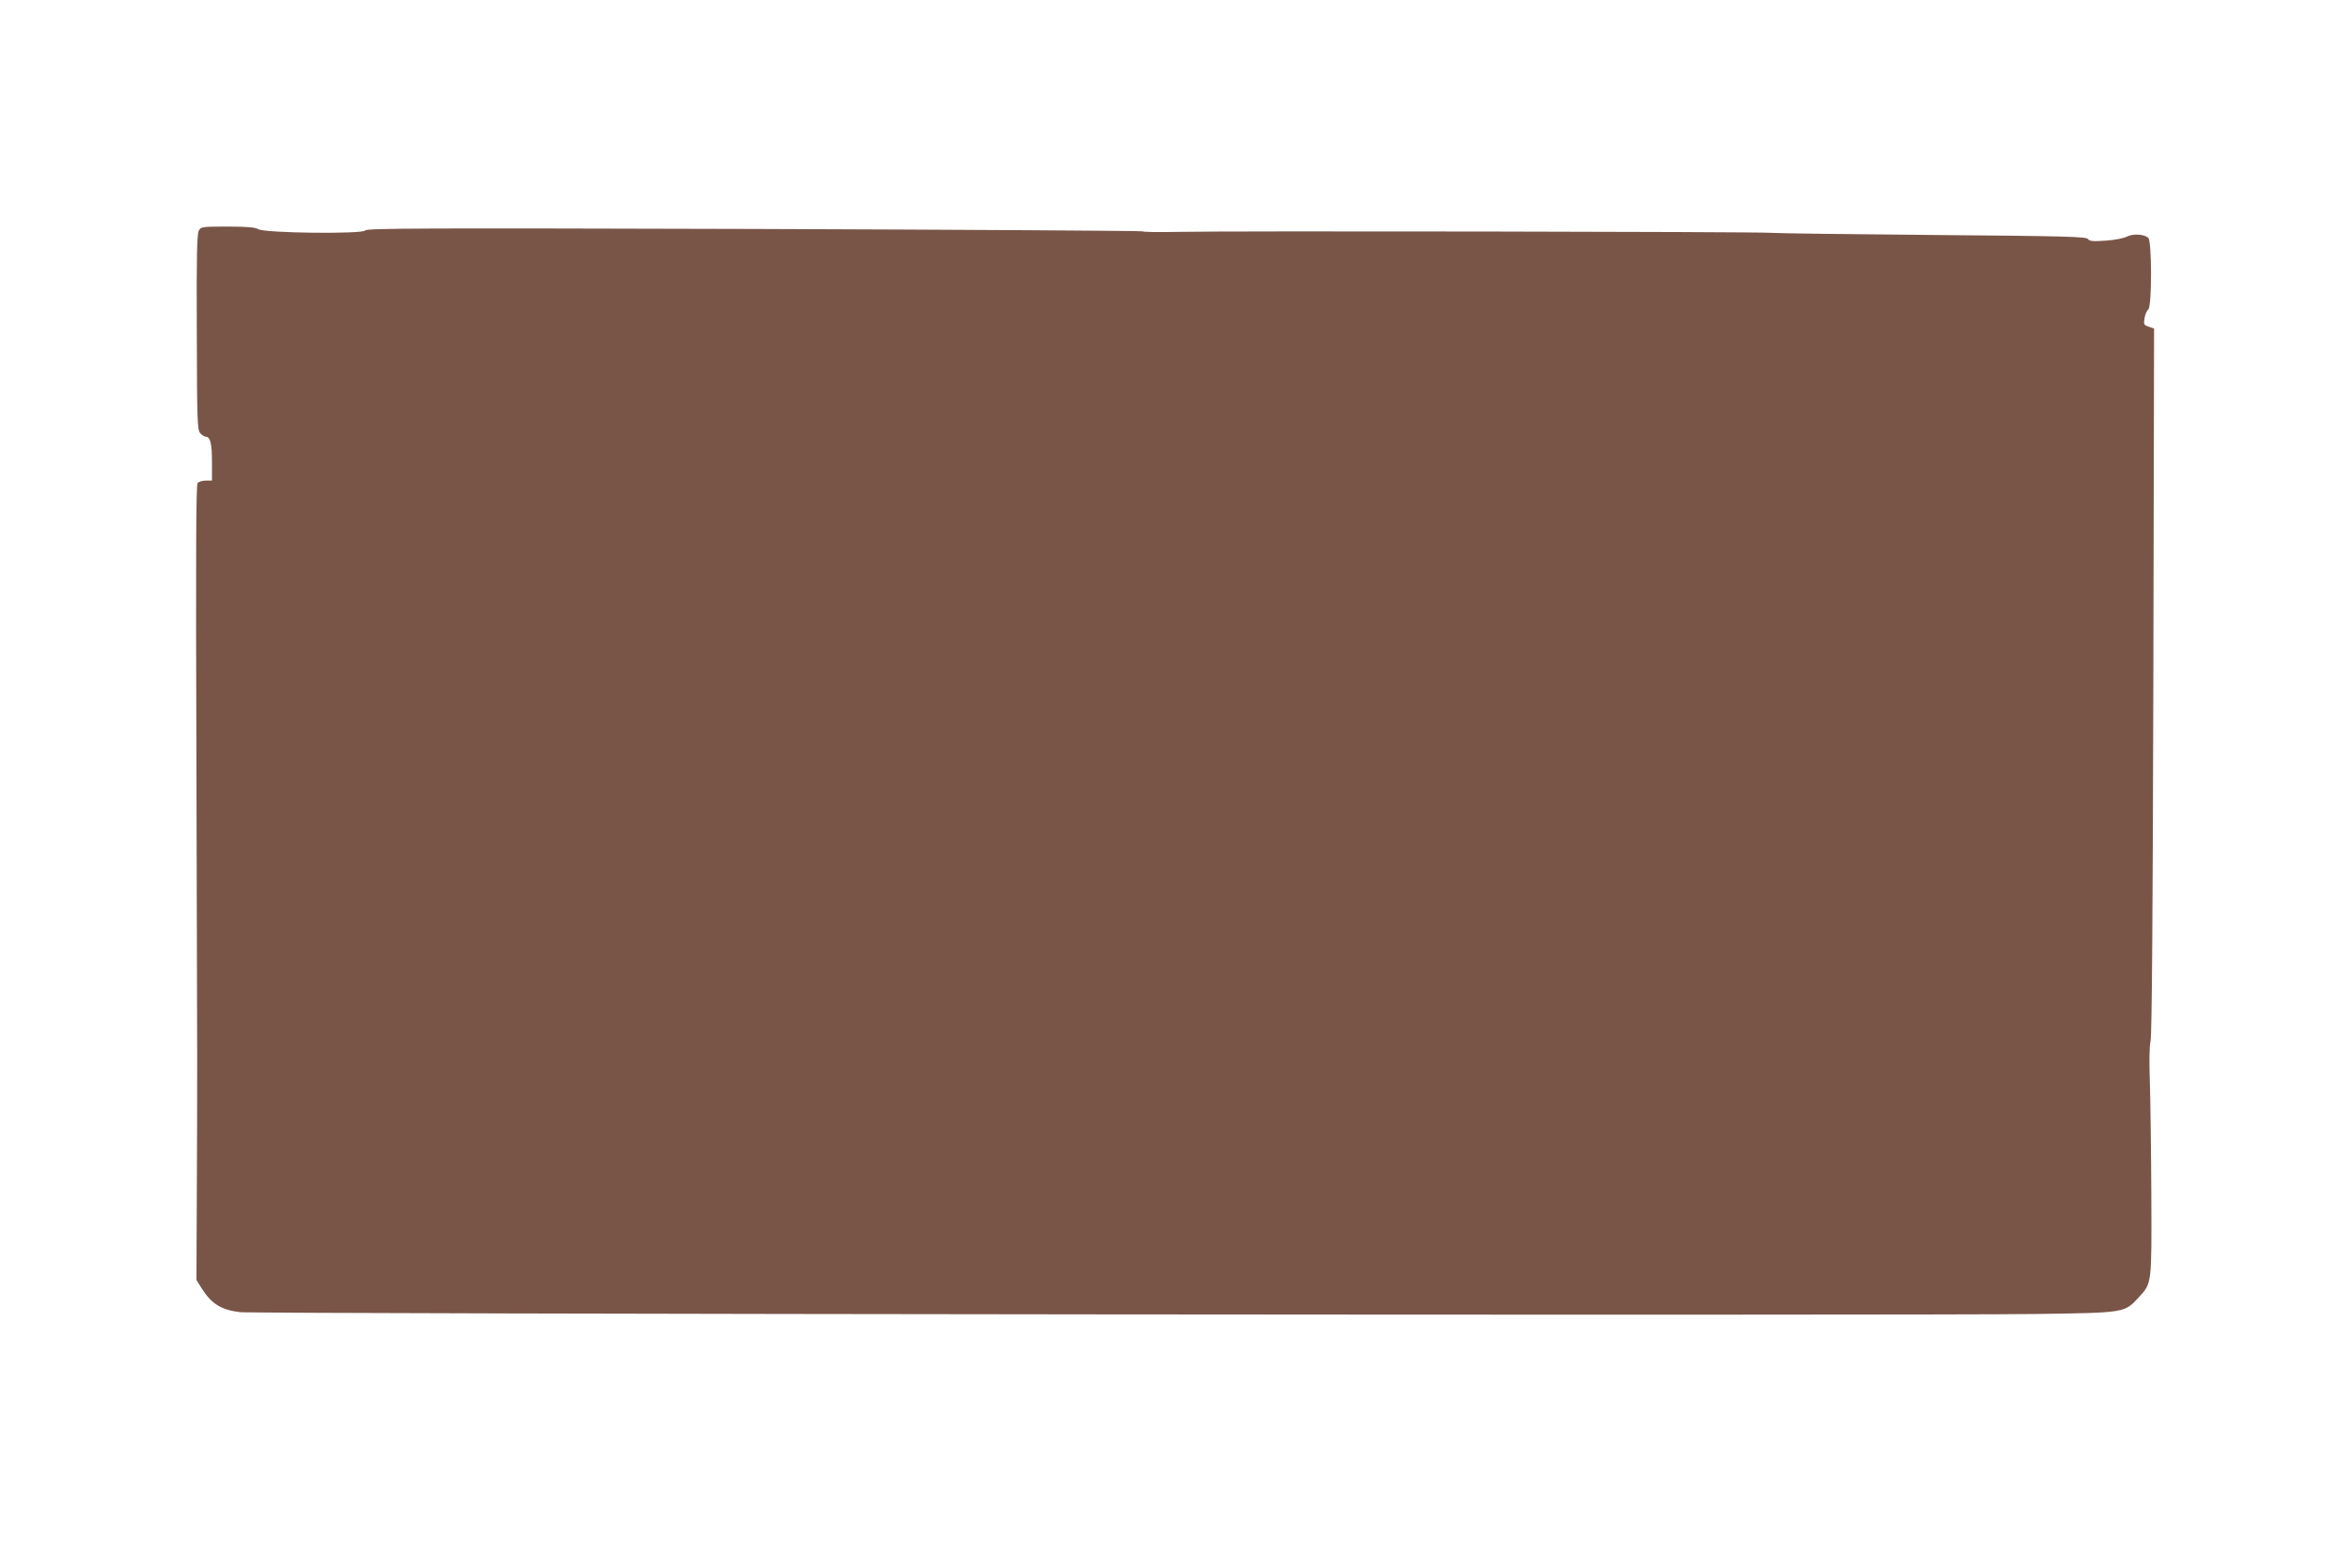 <?xml version="1.0" standalone="no"?>
<!DOCTYPE svg PUBLIC "-//W3C//DTD SVG 20010904//EN"
 "http://www.w3.org/TR/2001/REC-SVG-20010904/DTD/svg10.dtd">
<svg version="1.0" xmlns="http://www.w3.org/2000/svg"
 width="1280pt" height="858pt" viewBox="0 0 1280 858"
 preserveAspectRatio="xMidYMid meet">
<g transform="translate(0,858) scale(0.1,-0.1)"
fill="#795548" stroke="none">
<path d="M1088 7318 c-10 -18 -13 -138 -11 -556 1 -490 3 -535 19 -553 9 -10
23 -19 30 -19 25 0 34 -38 34 -139 l0 -101 -34 0 c-18 0 -39 -6 -45 -14 -8
-10 -10 -411 -6 -1537 5 -1726 5 -1737 2 -2364 l-2 -460 32 -51 c53 -81 105
-113 207 -125 83 -10 9195 -19 9831 -10 489 7 481 6 561 93 70 76 69 71 67
558 -1 239 -5 516 -8 615 -4 113 -3 198 4 230 7 34 12 683 15 1973 l4 1924
-29 10 c-27 9 -29 13 -23 47 3 20 12 41 20 47 21 17 20 376 0 393 -24 20 -84
23 -117 6 -16 -9 -69 -19 -116 -22 -70 -5 -88 -3 -97 9 -10 13 -121 16 -841
22 -457 4 -862 9 -900 12 -82 6 -2976 11 -3241 5 -100 -2 -186 -1 -192 3 -6 3
-963 9 -2127 13 -1819 5 -2118 4 -2126 -8 -12 -21 -553 -15 -586 7 -17 10 -58
14 -167 14 -140 0 -146 -1 -158 -22z"/>
</g>
</svg>
